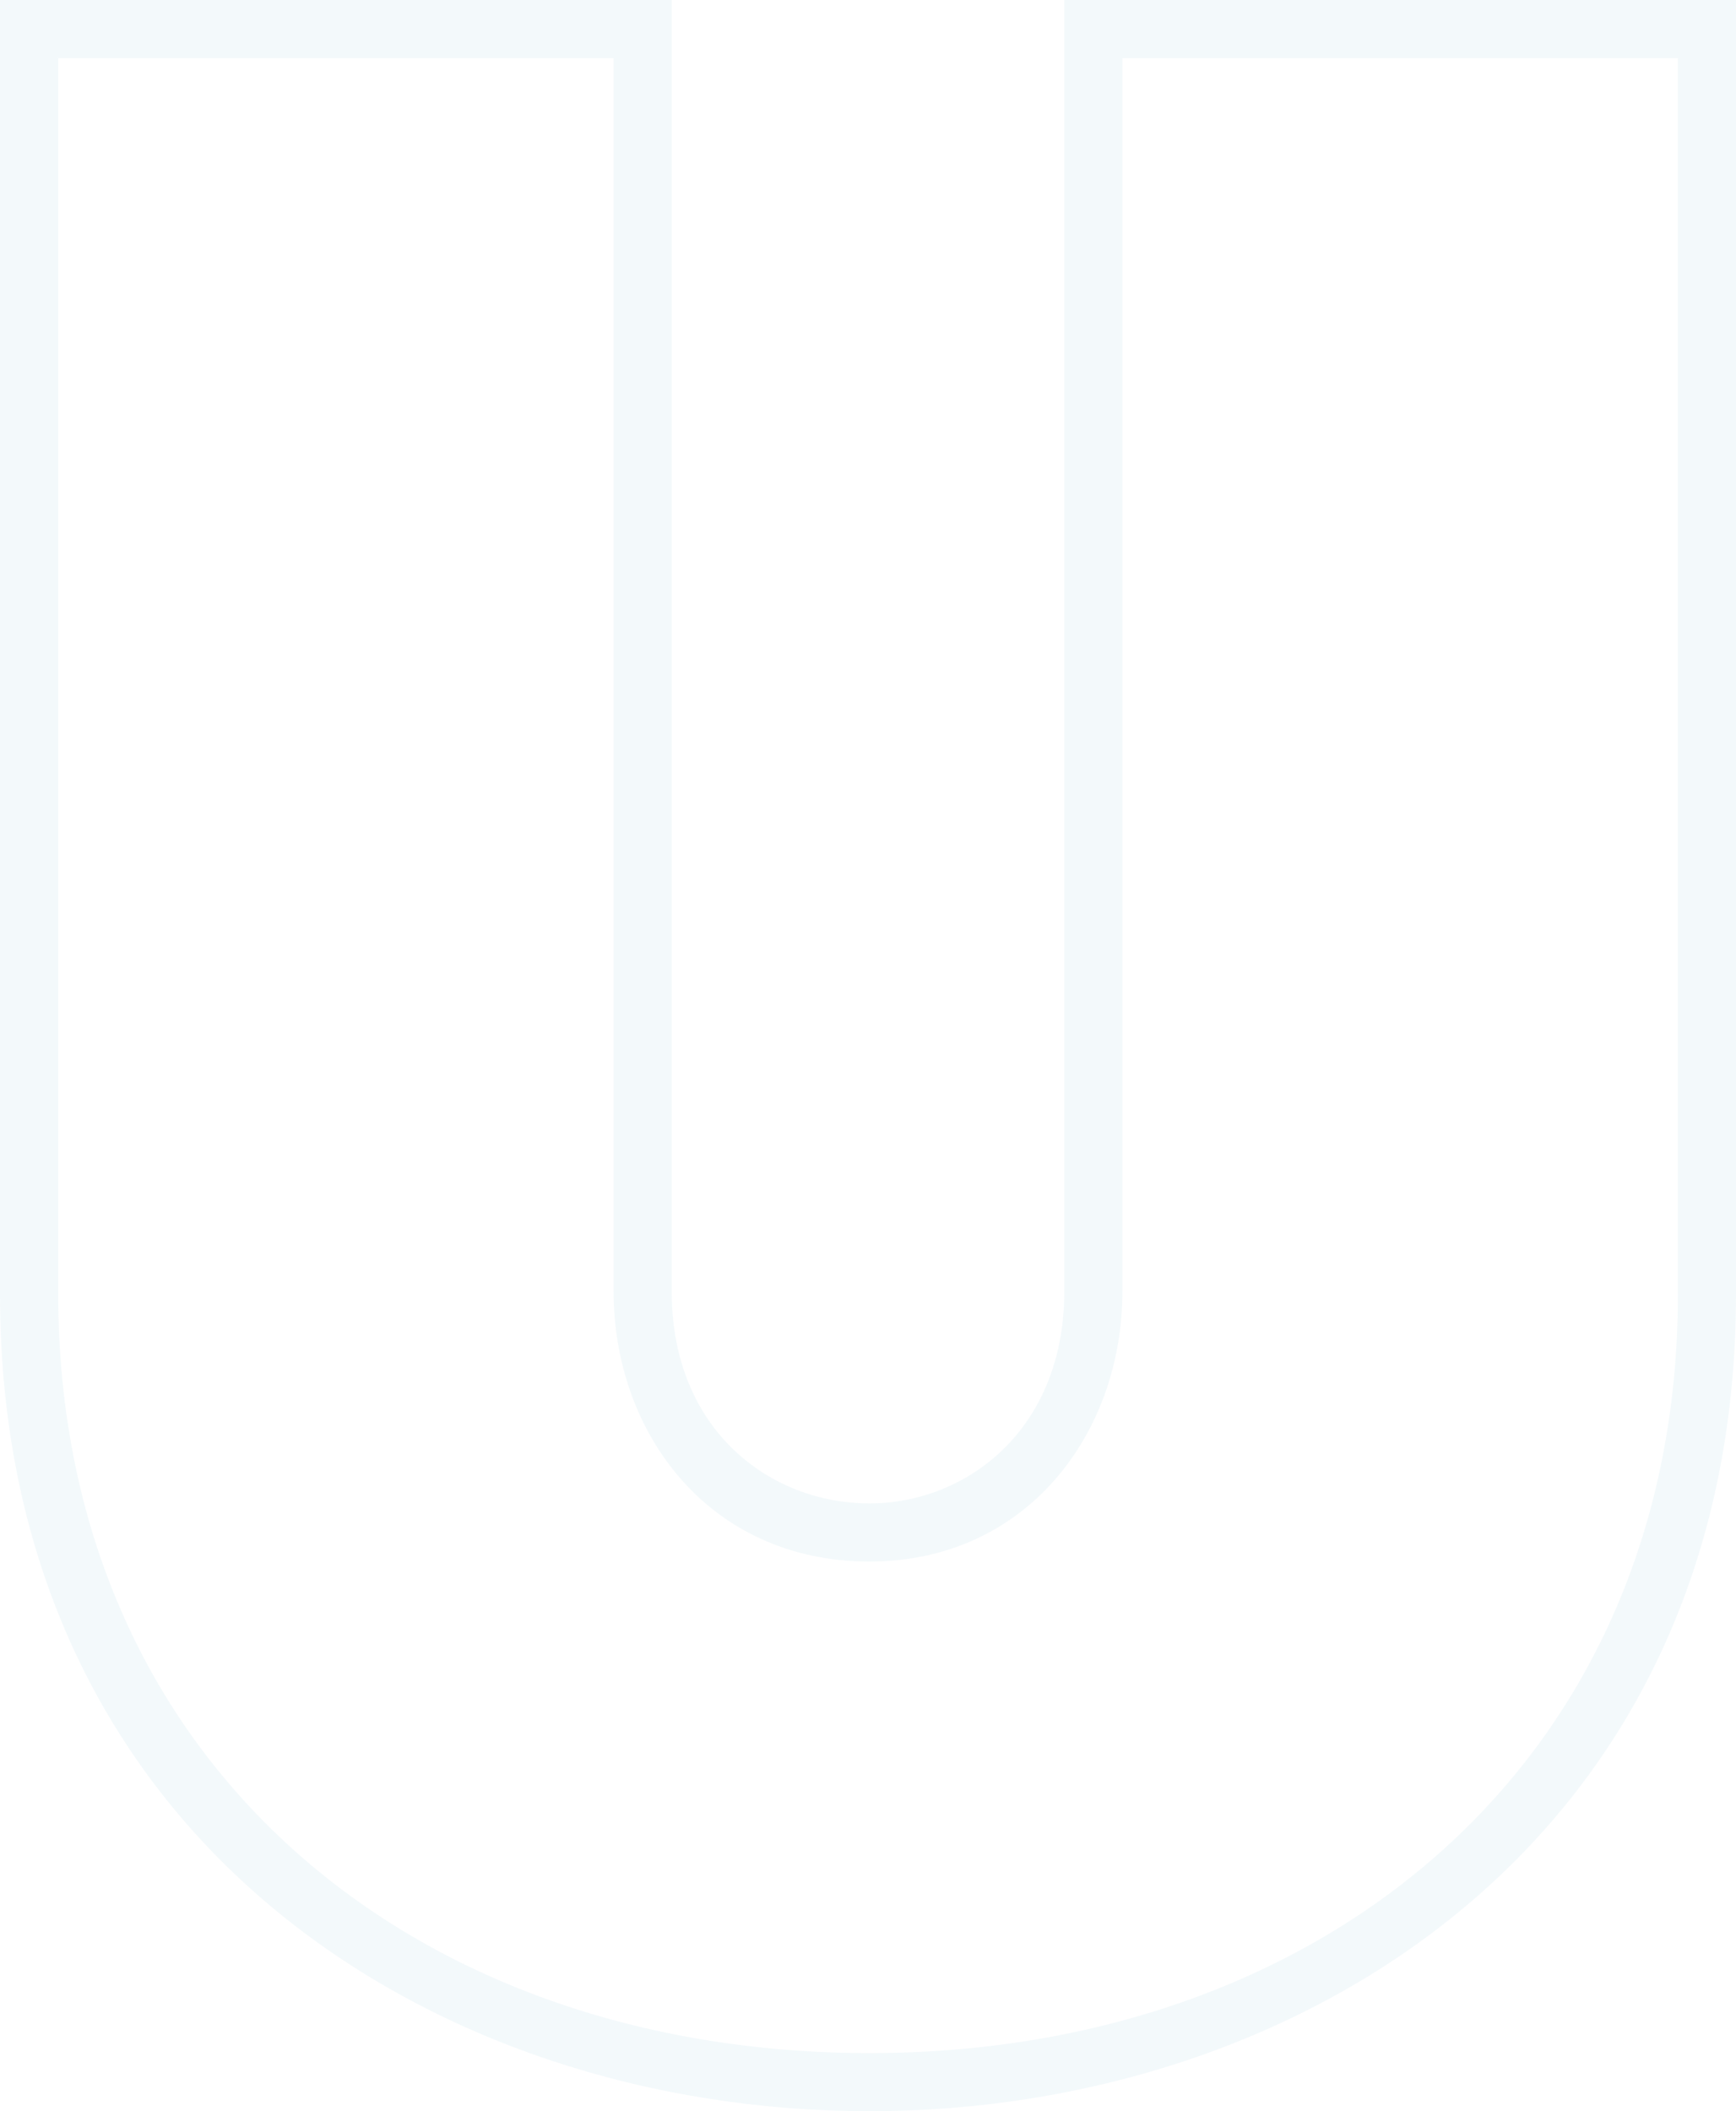<?xml version="1.0" encoding="utf-8"?>
<svg xmlns="http://www.w3.org/2000/svg" fill="none" height="100%" overflow="visible" preserveAspectRatio="none" style="display: block;" viewBox="0 0 13.026 15.836" width="100%">
<path d="M0 9.707V0H5.04V9.685C5.04 10.732 5.783 11.277 6.524 11.277C7.244 11.277 7.986 10.732 7.986 9.685V0H13.026V9.707C13.026 13.786 9.776 15.836 6.524 15.836C3.251 15.836 0 13.786 0 9.707ZM0.437 9.707C0.437 13.197 3.077 15.4 6.524 15.4C9.95 15.4 12.59 13.197 12.59 9.707V0.436H8.422V9.685C8.422 10.754 7.702 11.713 6.524 11.713C5.324 11.713 4.604 10.754 4.604 9.685V0.436H0.437V9.707Z" fill="#0486B2" id="Vector" opacity="0.05"/>
</svg>